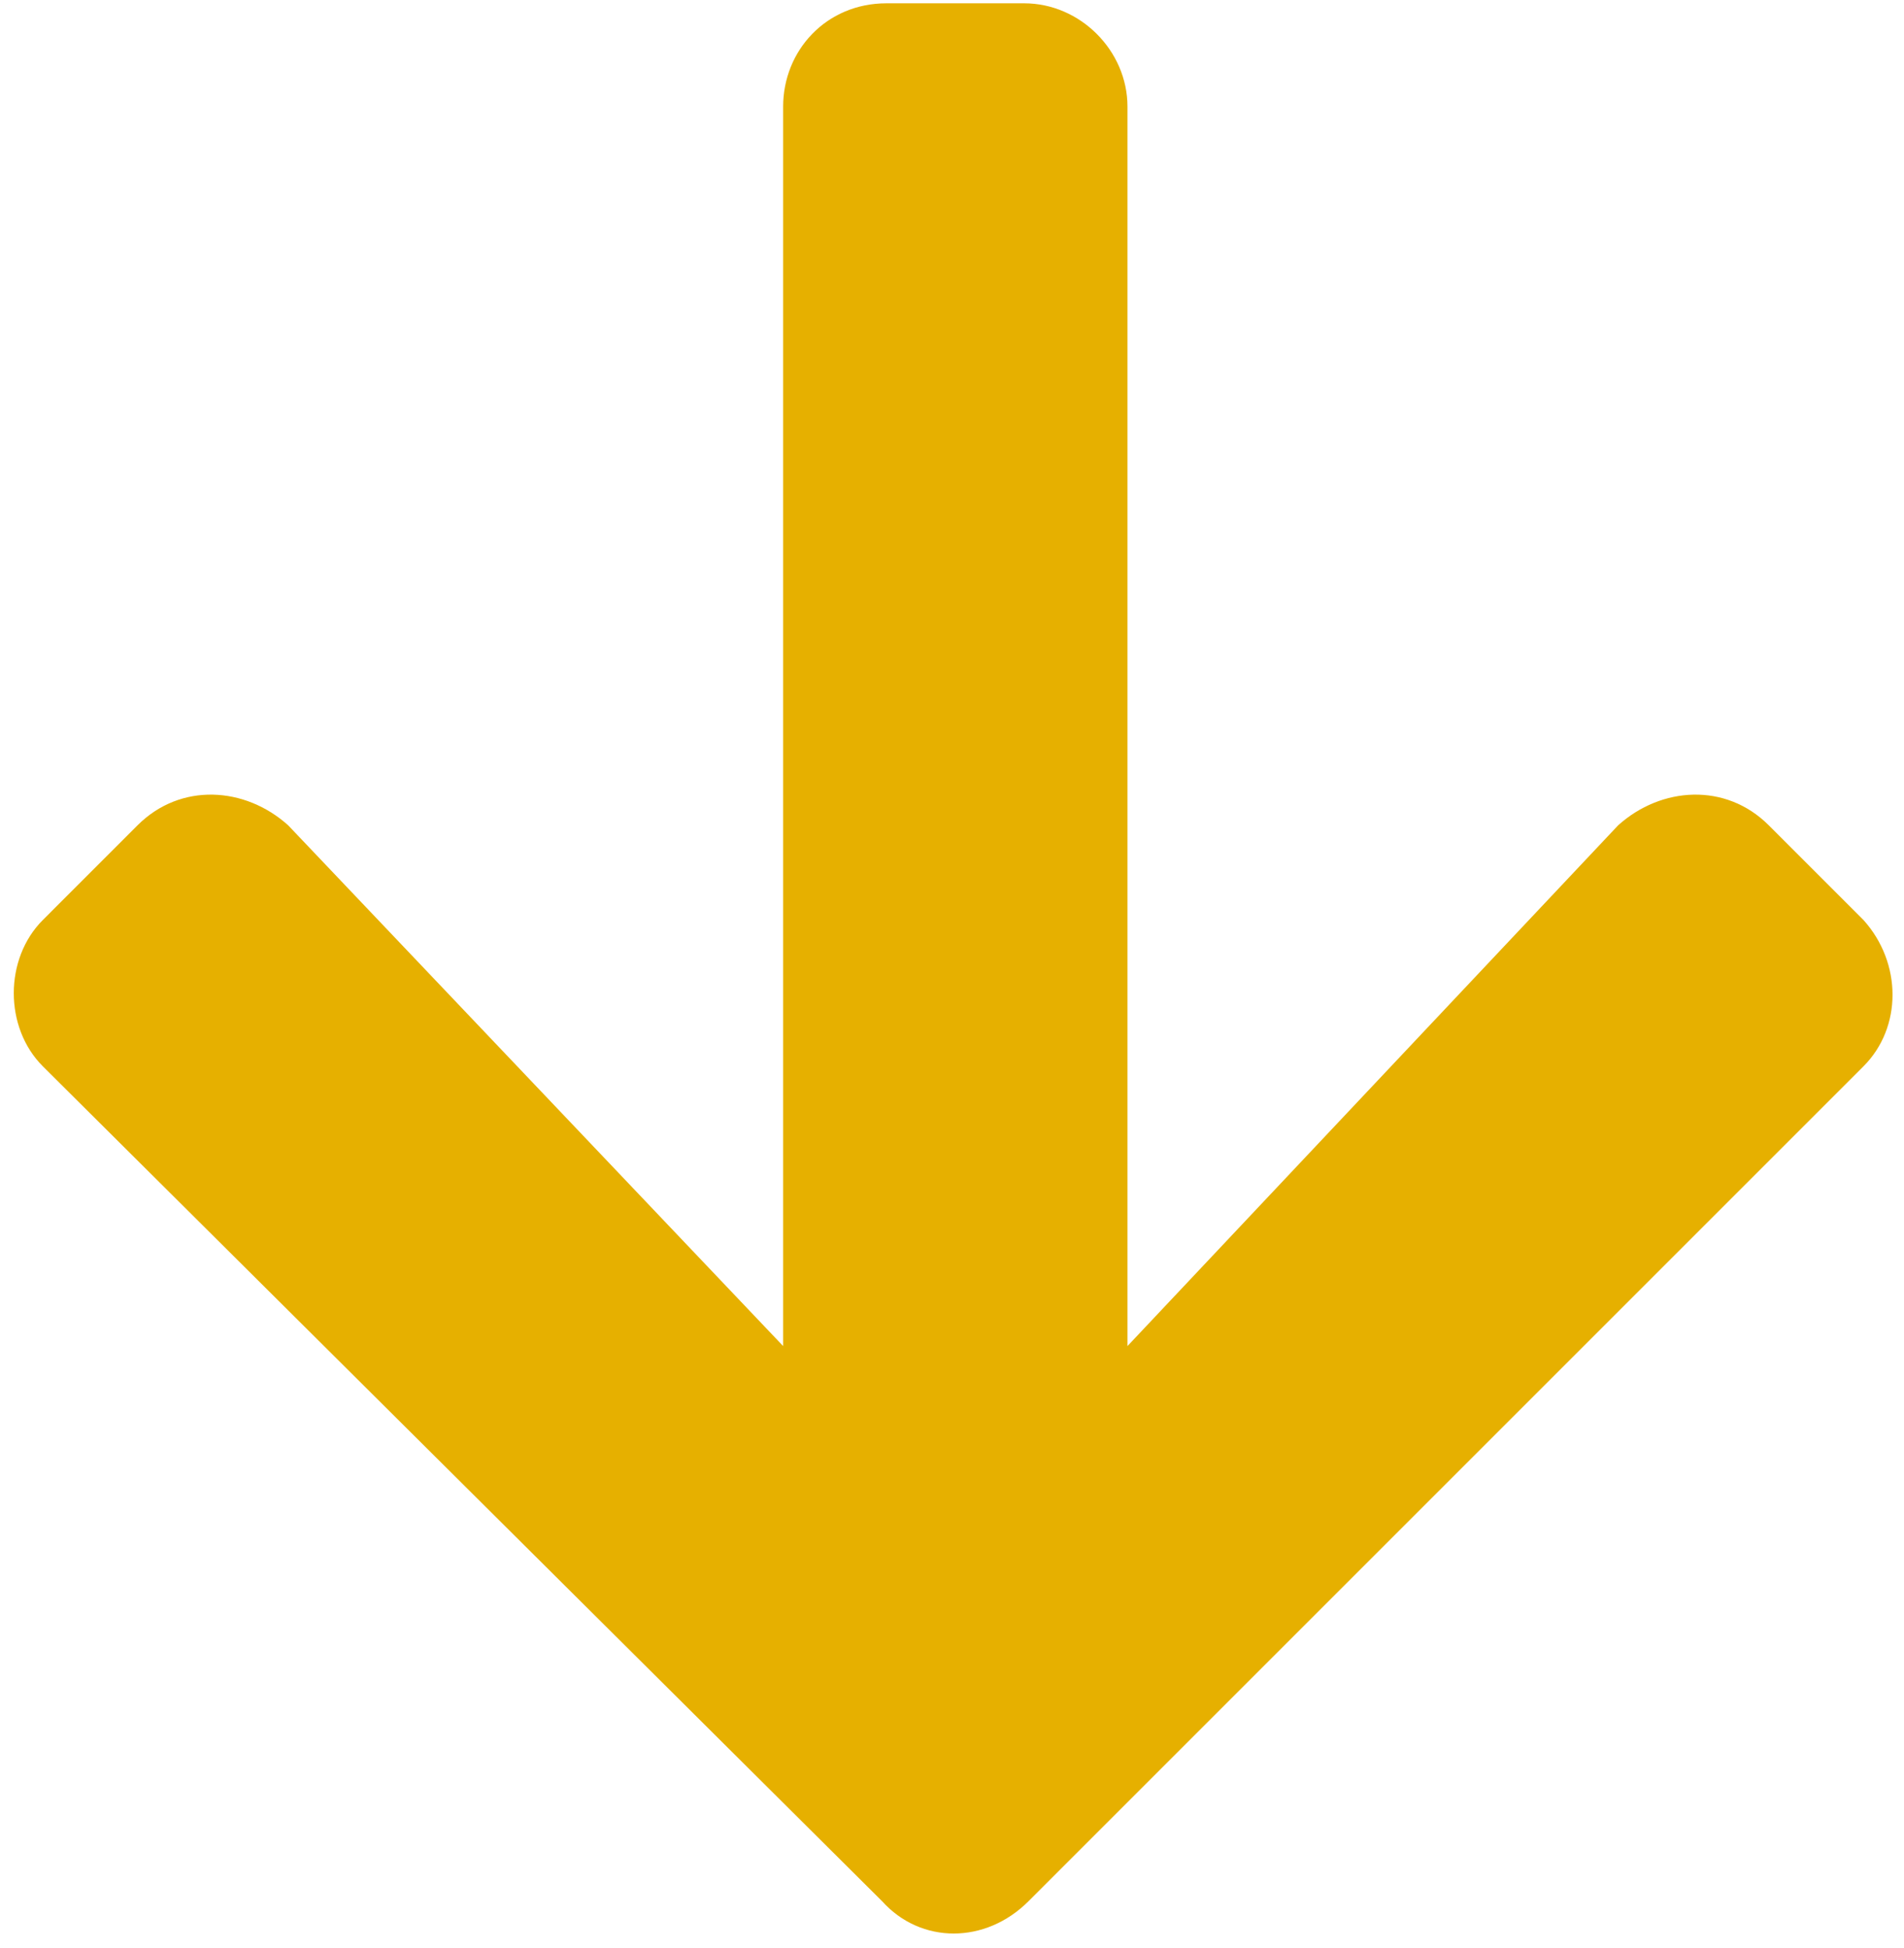 <?xml version="1.0" encoding="UTF-8"?> <svg xmlns="http://www.w3.org/2000/svg" width="432" height="442" viewBox="0 0 432 442" fill="none"> <path d="M401.32 187.273C391.555 177.508 376.906 178.484 367.141 187.273L255.812 305.438V24.188C255.812 11.492 245.07 0.75 232.375 0.75H201.125C187.453 0.75 177.688 11.492 177.688 24.188V305.438L65.383 187.273C55.617 178.484 40.969 177.508 31.203 187.273L9.719 208.758C0.93 217.547 0.93 233.172 9.719 241.961L200.148 431.414C208.938 441.18 223.586 441.18 233.352 431.414L422.805 241.961C431.594 233.172 431.594 218.523 422.805 208.758L401.32 187.273Z" fill="#E6B000"></path> </svg> 
